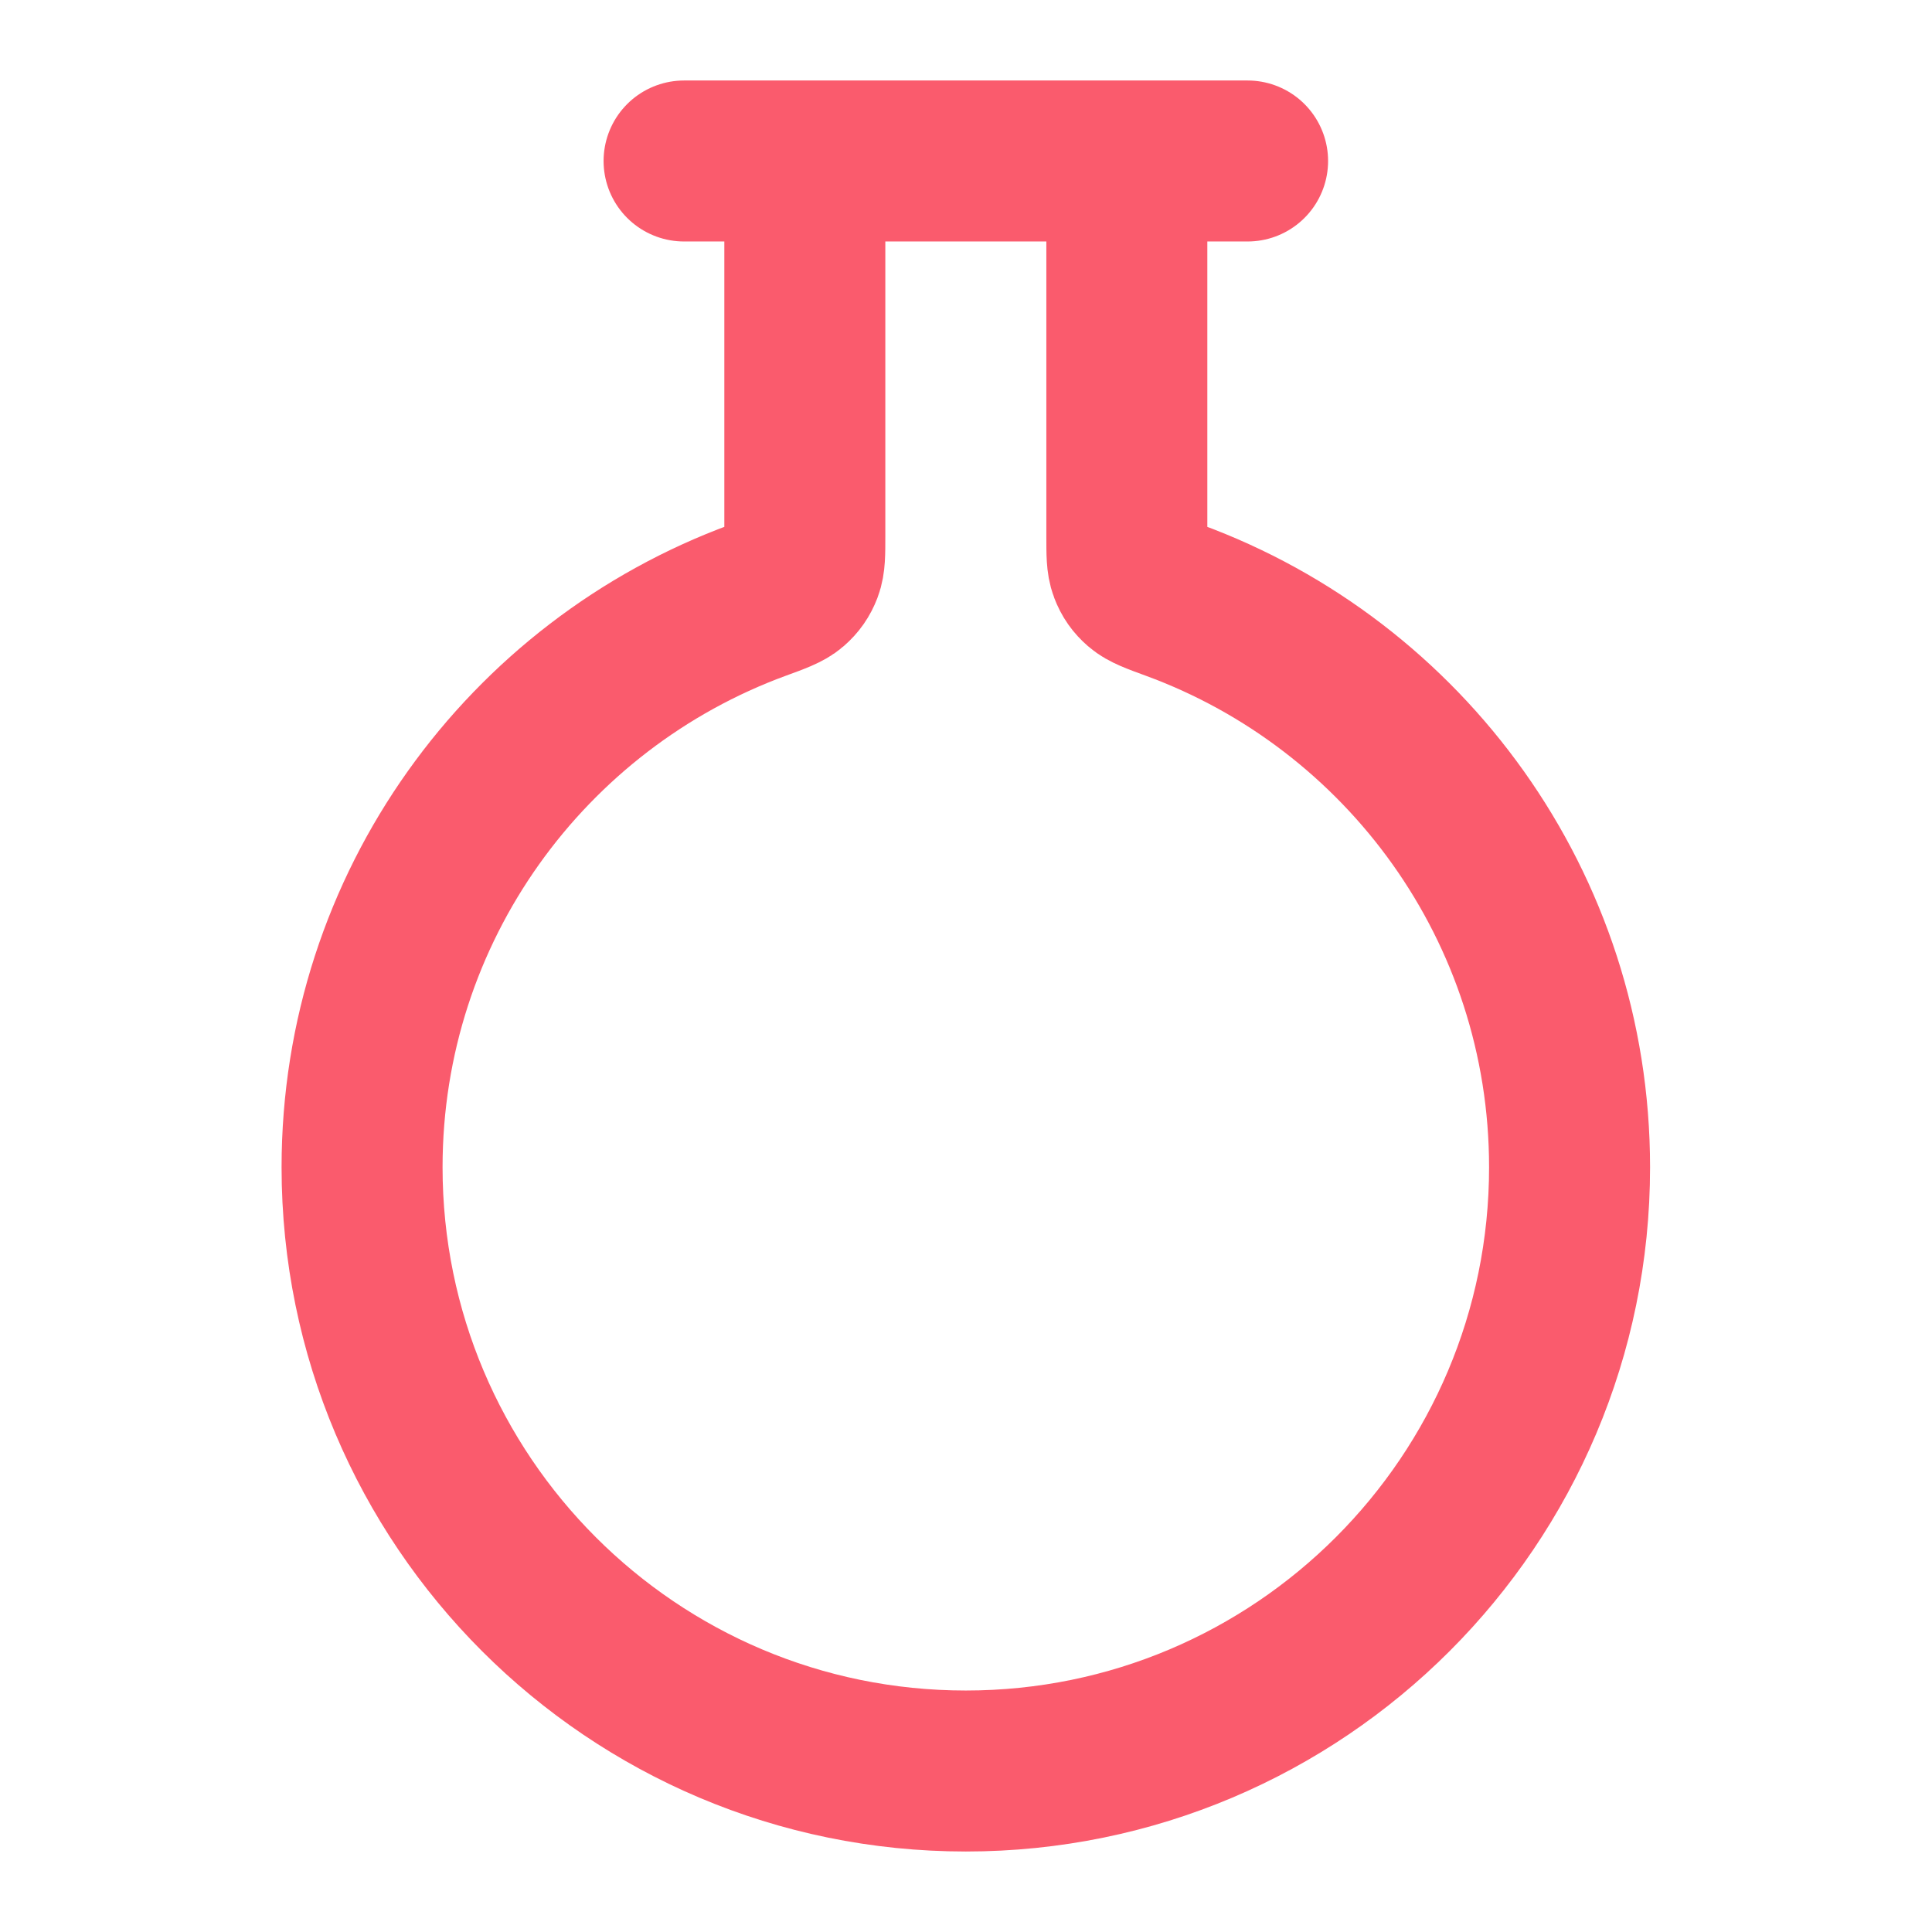 <svg width="64" height="64" viewBox="0 0 64 64" fill="none" xmlns="http://www.w3.org/2000/svg">
<path d="M26.661 5.333V17.761C26.661 18.34 26.661 18.63 26.573 18.86C26.489 19.078 26.379 19.235 26.204 19.388C26.018 19.55 25.717 19.661 25.114 19.881C17.458 22.686 11.994 30.038 11.994 38.667C11.994 49.712 20.948 58.667 31.994 58.667C43.04 58.667 51.994 49.712 51.994 38.667C51.994 30.038 46.53 22.686 38.874 19.881C38.272 19.661 37.971 19.55 37.785 19.388C37.609 19.235 37.499 19.078 37.416 18.86C37.328 18.63 37.328 18.34 37.328 17.761V5.333M22.661 5.333H41.328" stroke="#FA5B6D" stroke-width="5.333" stroke-linecap="round" stroke-linejoin="round"/>
</svg>
